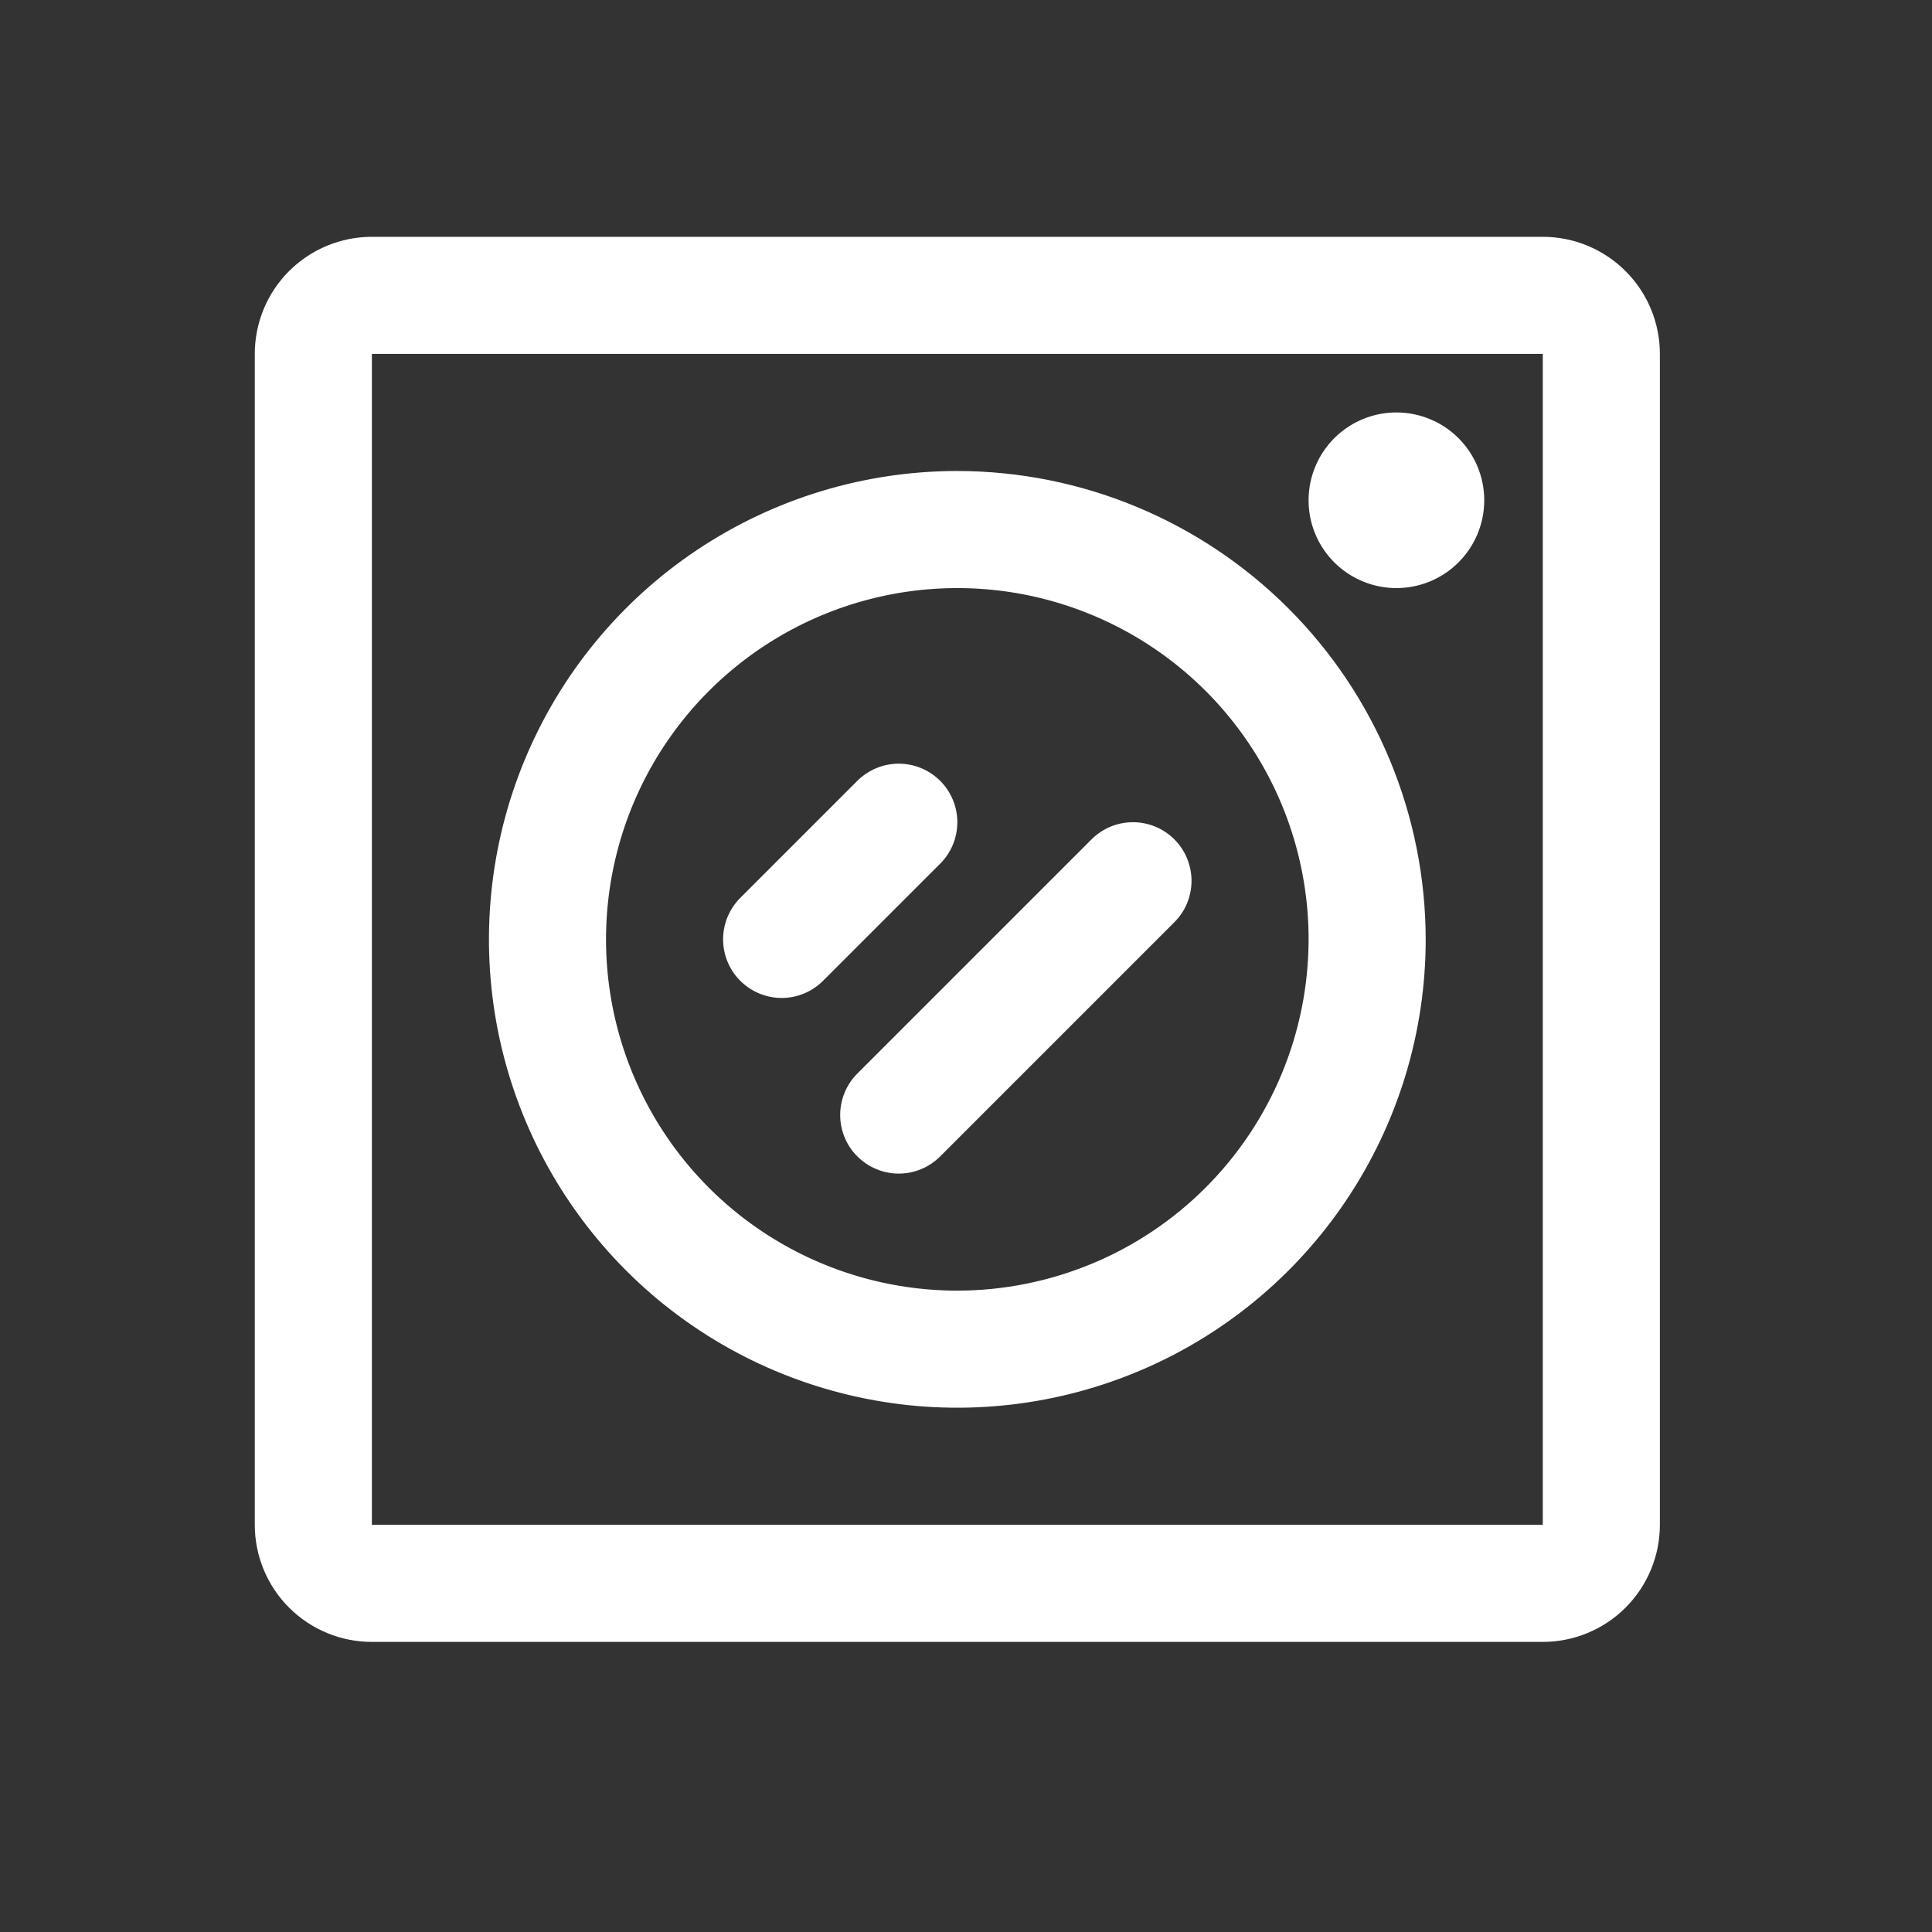 <svg width="33" height="33" viewBox="0 0 33 33" fill="none" xmlns="http://www.w3.org/2000/svg">
<rect x="0" y="0" width="33" height="33" fill="#333333" stroke="none"/>
<g id="WashingMachine">
<path id="Vector" d="M26.352 4.045H6.352C5.821 4.045 5.312 4.256 4.937 4.631C4.562 5.006 4.352 5.514 4.352 6.045V26.045C4.352 26.575 4.562 27.084 4.937 27.459C5.312 27.834 5.821 28.045 6.352 28.045H26.352C26.882 28.045 27.391 27.834 27.766 27.459C28.141 27.084 28.352 26.575 28.352 26.045V6.045C28.352 5.514 28.141 5.006 27.766 4.631C27.391 4.256 26.882 4.045 26.352 4.045ZM26.352 26.045H6.352V6.045H26.352V26.045ZM16.352 8.045C14.769 8.045 13.223 8.514 11.907 9.393C10.591 10.272 9.566 11.522 8.961 12.983C8.355 14.445 8.197 16.054 8.505 17.606C8.814 19.157 9.576 20.583 10.695 21.702C11.813 22.821 13.239 23.582 14.791 23.891C16.343 24.2 17.951 24.041 19.413 23.436C20.875 22.831 22.124 21.805 23.003 20.489C23.882 19.174 24.352 17.627 24.352 16.045C24.349 13.924 23.506 11.89 22.006 10.391C20.506 8.891 18.473 8.047 16.352 8.045ZM16.352 22.045C15.165 22.045 14.005 21.693 13.018 21.034C12.031 20.375 11.262 19.437 10.808 18.341C10.354 17.245 10.235 16.038 10.467 14.874C10.698 13.71 11.27 12.641 12.109 11.802C12.948 10.963 14.017 10.392 15.181 10.16C16.345 9.929 17.551 10.047 18.648 10.502C19.744 10.956 20.681 11.725 21.34 12.711C22 13.698 22.352 14.858 22.352 16.045C22.35 17.636 21.717 19.161 20.592 20.286C19.468 21.411 17.942 22.043 16.352 22.045ZM25.352 8.545C25.352 8.842 25.264 9.132 25.099 9.378C24.934 9.625 24.7 9.817 24.426 9.931C24.151 10.044 23.85 10.074 23.559 10.016C23.268 9.958 23.001 9.815 22.791 9.606C22.581 9.396 22.438 9.129 22.38 8.838C22.323 8.547 22.352 8.245 22.466 7.971C22.579 7.697 22.771 7.463 23.018 7.298C23.265 7.133 23.555 7.045 23.852 7.045C24.249 7.045 24.631 7.203 24.912 7.484C25.194 7.766 25.352 8.147 25.352 8.545ZM16.059 14.752L14.059 16.752C13.871 16.94 13.617 17.046 13.352 17.046C13.086 17.046 12.832 16.94 12.644 16.752C12.456 16.565 12.351 16.31 12.351 16.045C12.351 15.78 12.456 15.525 12.644 15.337L14.644 13.337C14.832 13.15 15.086 13.044 15.352 13.044C15.617 13.044 15.871 13.15 16.059 13.337C16.247 13.525 16.352 13.78 16.352 14.045C16.352 14.31 16.247 14.565 16.059 14.752ZM20.059 14.337C20.152 14.43 20.226 14.541 20.276 14.662C20.326 14.783 20.352 14.914 20.352 15.045C20.352 15.176 20.326 15.306 20.276 15.428C20.226 15.549 20.152 15.66 20.059 15.752L16.059 19.752C15.966 19.845 15.856 19.919 15.735 19.969C15.613 20.02 15.483 20.046 15.352 20.046C15.22 20.046 15.09 20.02 14.969 19.969C14.847 19.919 14.737 19.845 14.644 19.752C14.551 19.66 14.477 19.549 14.427 19.428C14.377 19.306 14.351 19.176 14.351 19.045C14.351 18.913 14.377 18.783 14.427 18.662C14.477 18.541 14.551 18.43 14.644 18.337L18.644 14.337C18.737 14.244 18.847 14.171 18.969 14.12C19.09 14.07 19.22 14.044 19.352 14.044C19.483 14.044 19.613 14.07 19.735 14.12C19.856 14.171 19.966 14.244 20.059 14.337Z" fill="white"/>
</g>
</svg>
